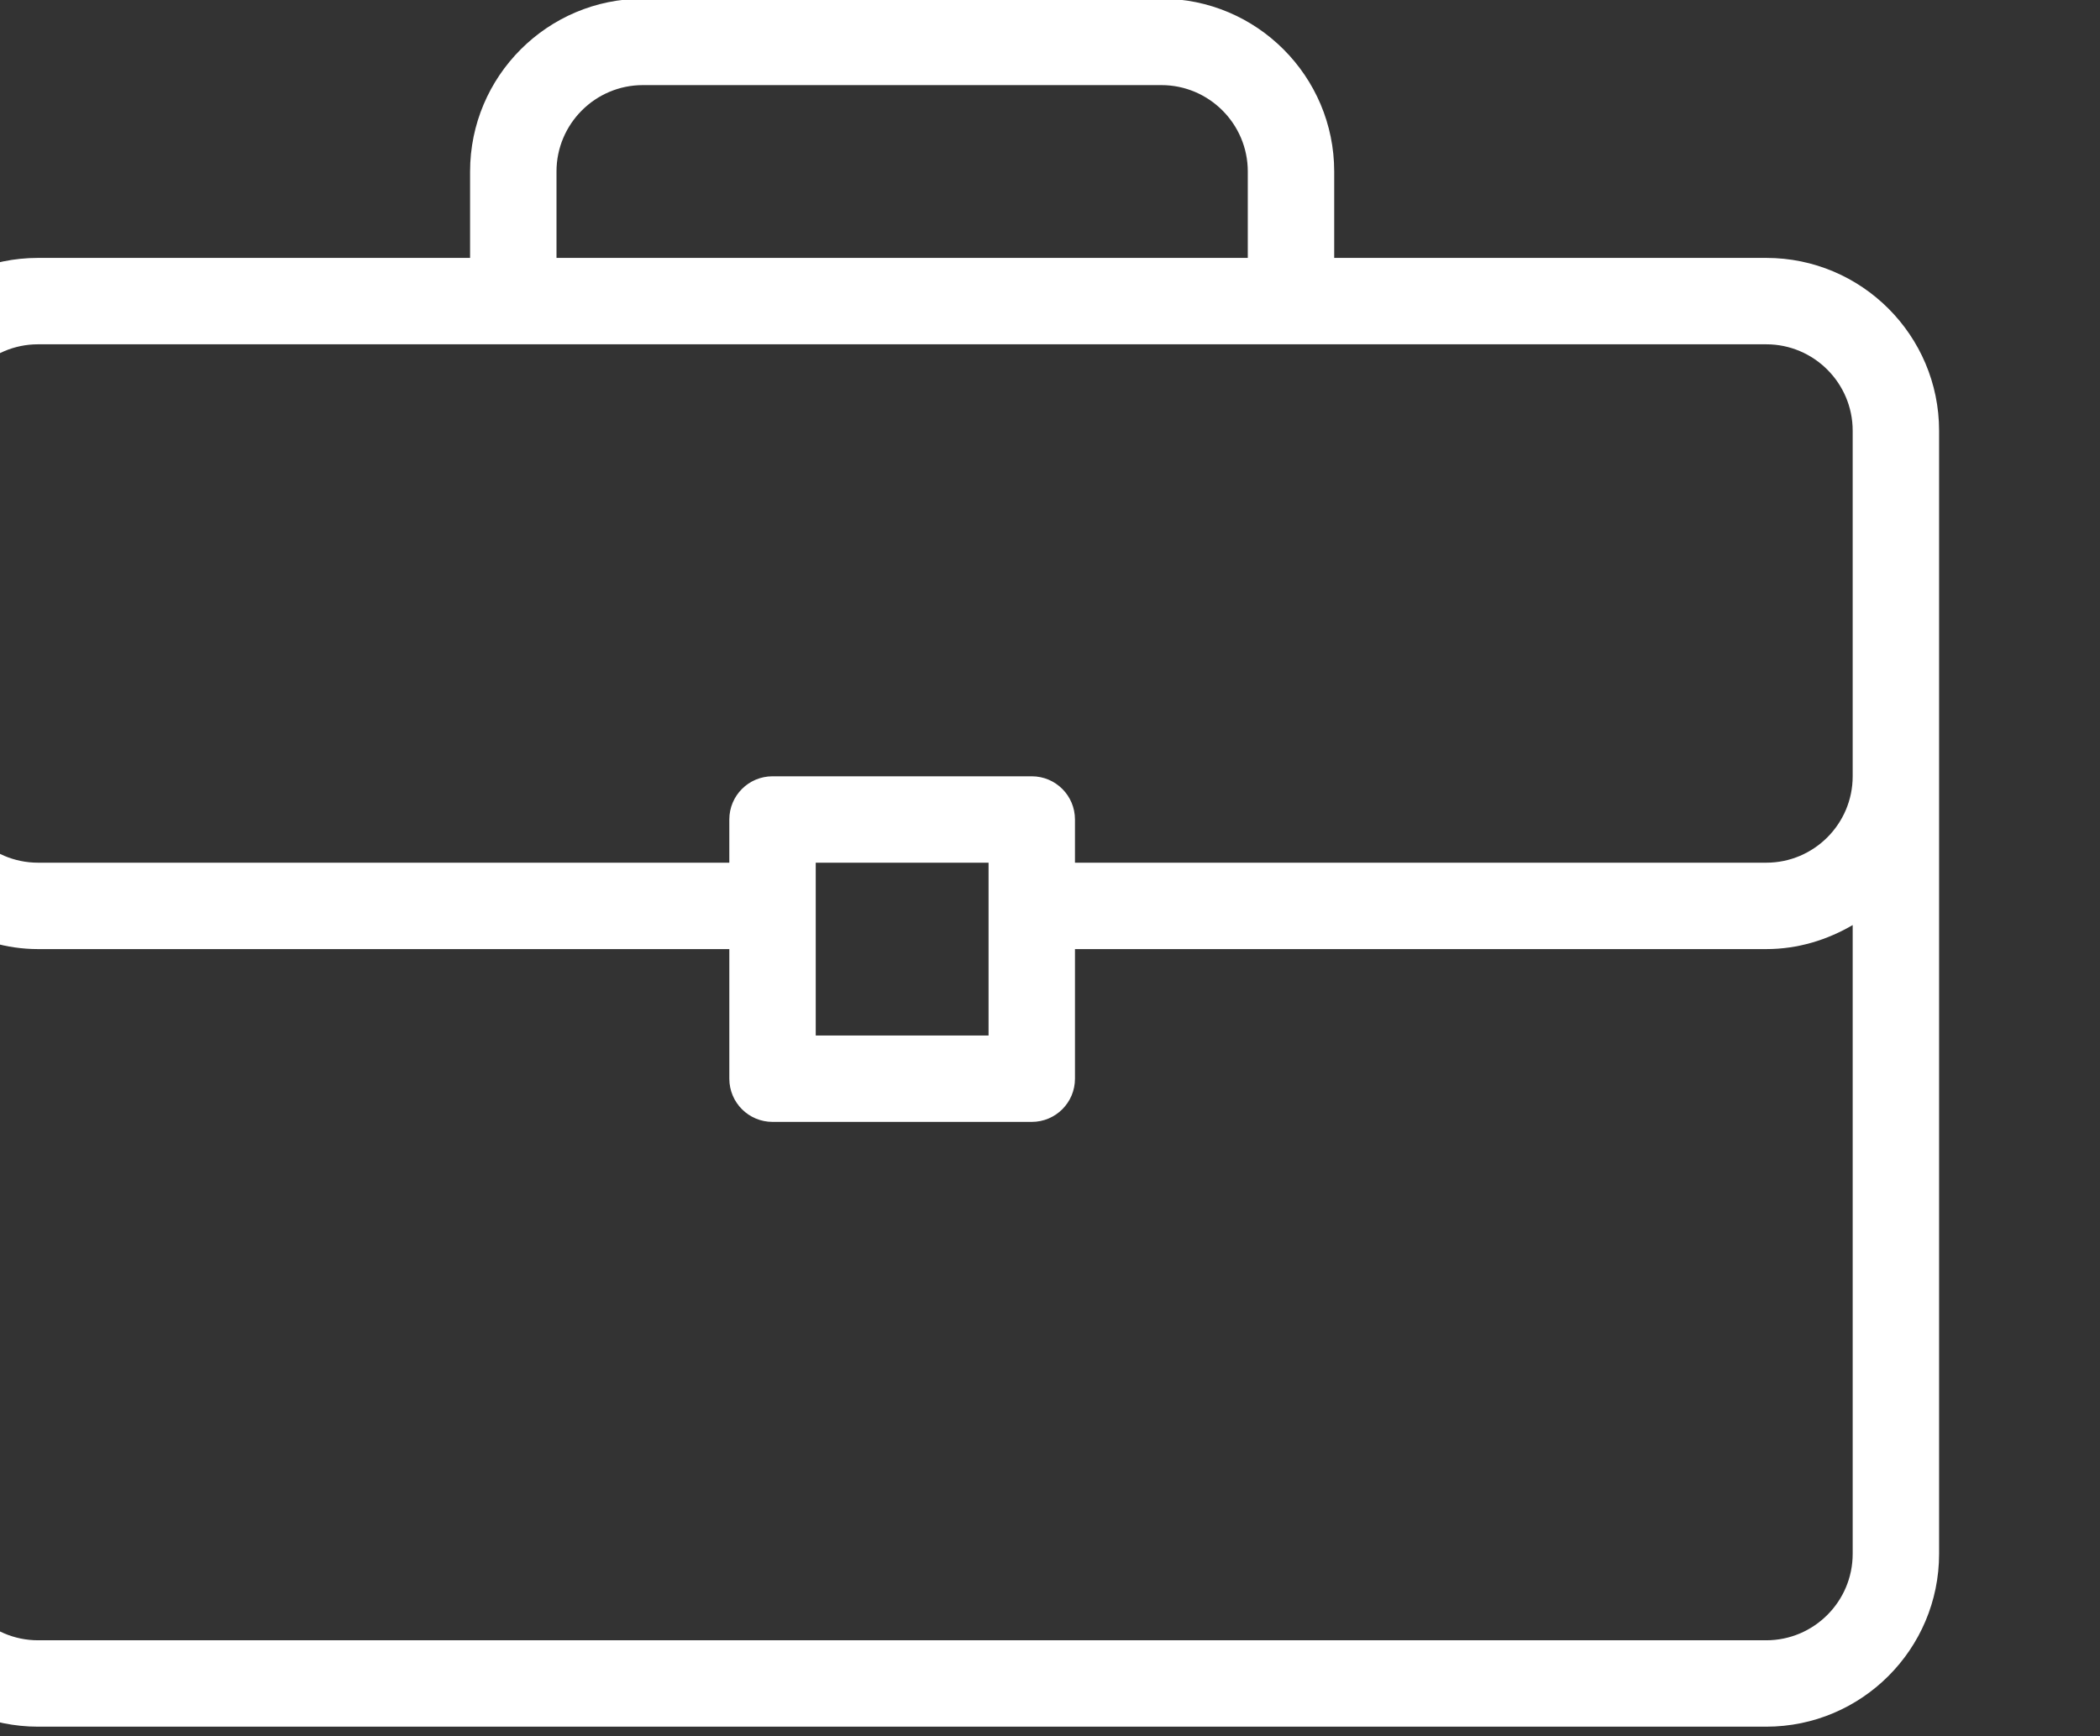 <?xml version="1.0" encoding="UTF-8" standalone="no"?>
<!DOCTYPE svg PUBLIC "-//W3C//DTD SVG 1.1//EN" "http://www.w3.org/Graphics/SVG/1.1/DTD/svg11.dtd">
<svg width="100%" height="100%" viewBox="0 0 52 43" version="1.1" xmlns="http://www.w3.org/2000/svg" xmlns:xlink="http://www.w3.org/1999/xlink" xml:space="preserve" xmlns:serif="http://www.serif.com/" style="fill-rule:evenodd;clip-rule:evenodd;stroke-linejoin:round;stroke-miterlimit:2;">
    <rect x="0" y="0" width="52" height="43" fill="#333333" stroke="none"/>
    <g transform="matrix(1,0,0,1,-15536.9,-198.644)">
        <g transform="matrix(0.34,0,0,0.34,10685.4,148.932)">
            <g transform="matrix(0.295,0,0,0.295,14259.3,133.531)">
                <path d="M469.333,106.667L362.667,106.667L362.667,85.333C362.667,61.802 343.532,42.666 320,42.666L192,42.666C168.469,42.666 149.333,61.801 149.333,85.333L149.333,106.666L42.667,106.666C19.135,106.667 0,125.802 0,149.333L0,426.666C0,450.197 19.135,469.333 42.667,469.333L469.334,469.333C492.865,469.333 512.001,450.198 512.001,426.666L512.001,149.333C512,125.802 492.865,106.667 469.333,106.667ZM170.667,85.333C170.667,73.573 180.24,64 192,64L320,64C331.76,64 341.333,73.573 341.333,85.333L341.333,106.666L170.667,106.666L170.667,85.333ZM490.667,426.667C490.667,438.427 481.094,448 469.334,448L42.667,448C30.907,448 21.334,438.427 21.334,426.667L21.334,271.4C27.635,275.074 34.861,277.334 42.667,277.334L213.334,277.334L213.334,309.334C213.334,315.23 218.105,320.001 224.001,320.001L288.001,320.001C293.897,320.001 298.668,315.23 298.668,309.334L298.668,277.334L469.335,277.334C477.141,277.334 484.368,275.075 490.668,271.4L490.668,426.667L490.667,426.667ZM234.667,298.667L234.667,256L277.334,256L277.334,298.667L234.667,298.667ZM490.667,234.667C490.667,246.427 481.094,256 469.334,256L298.667,256L298.667,245.333C298.667,239.437 293.896,234.666 288,234.666L224,234.666C218.104,234.666 213.333,239.437 213.333,245.333L213.333,256L42.667,256C30.907,256 21.334,246.427 21.334,234.667L21.334,149.334C21.334,137.574 30.907,128.001 42.667,128.001L469.334,128.001C481.094,128.001 490.667,137.574 490.667,149.334L490.667,234.667Z" style="fill:white;fill-rule:nonzero;"/>
            </g>
        </g>
    </g>
</svg>
